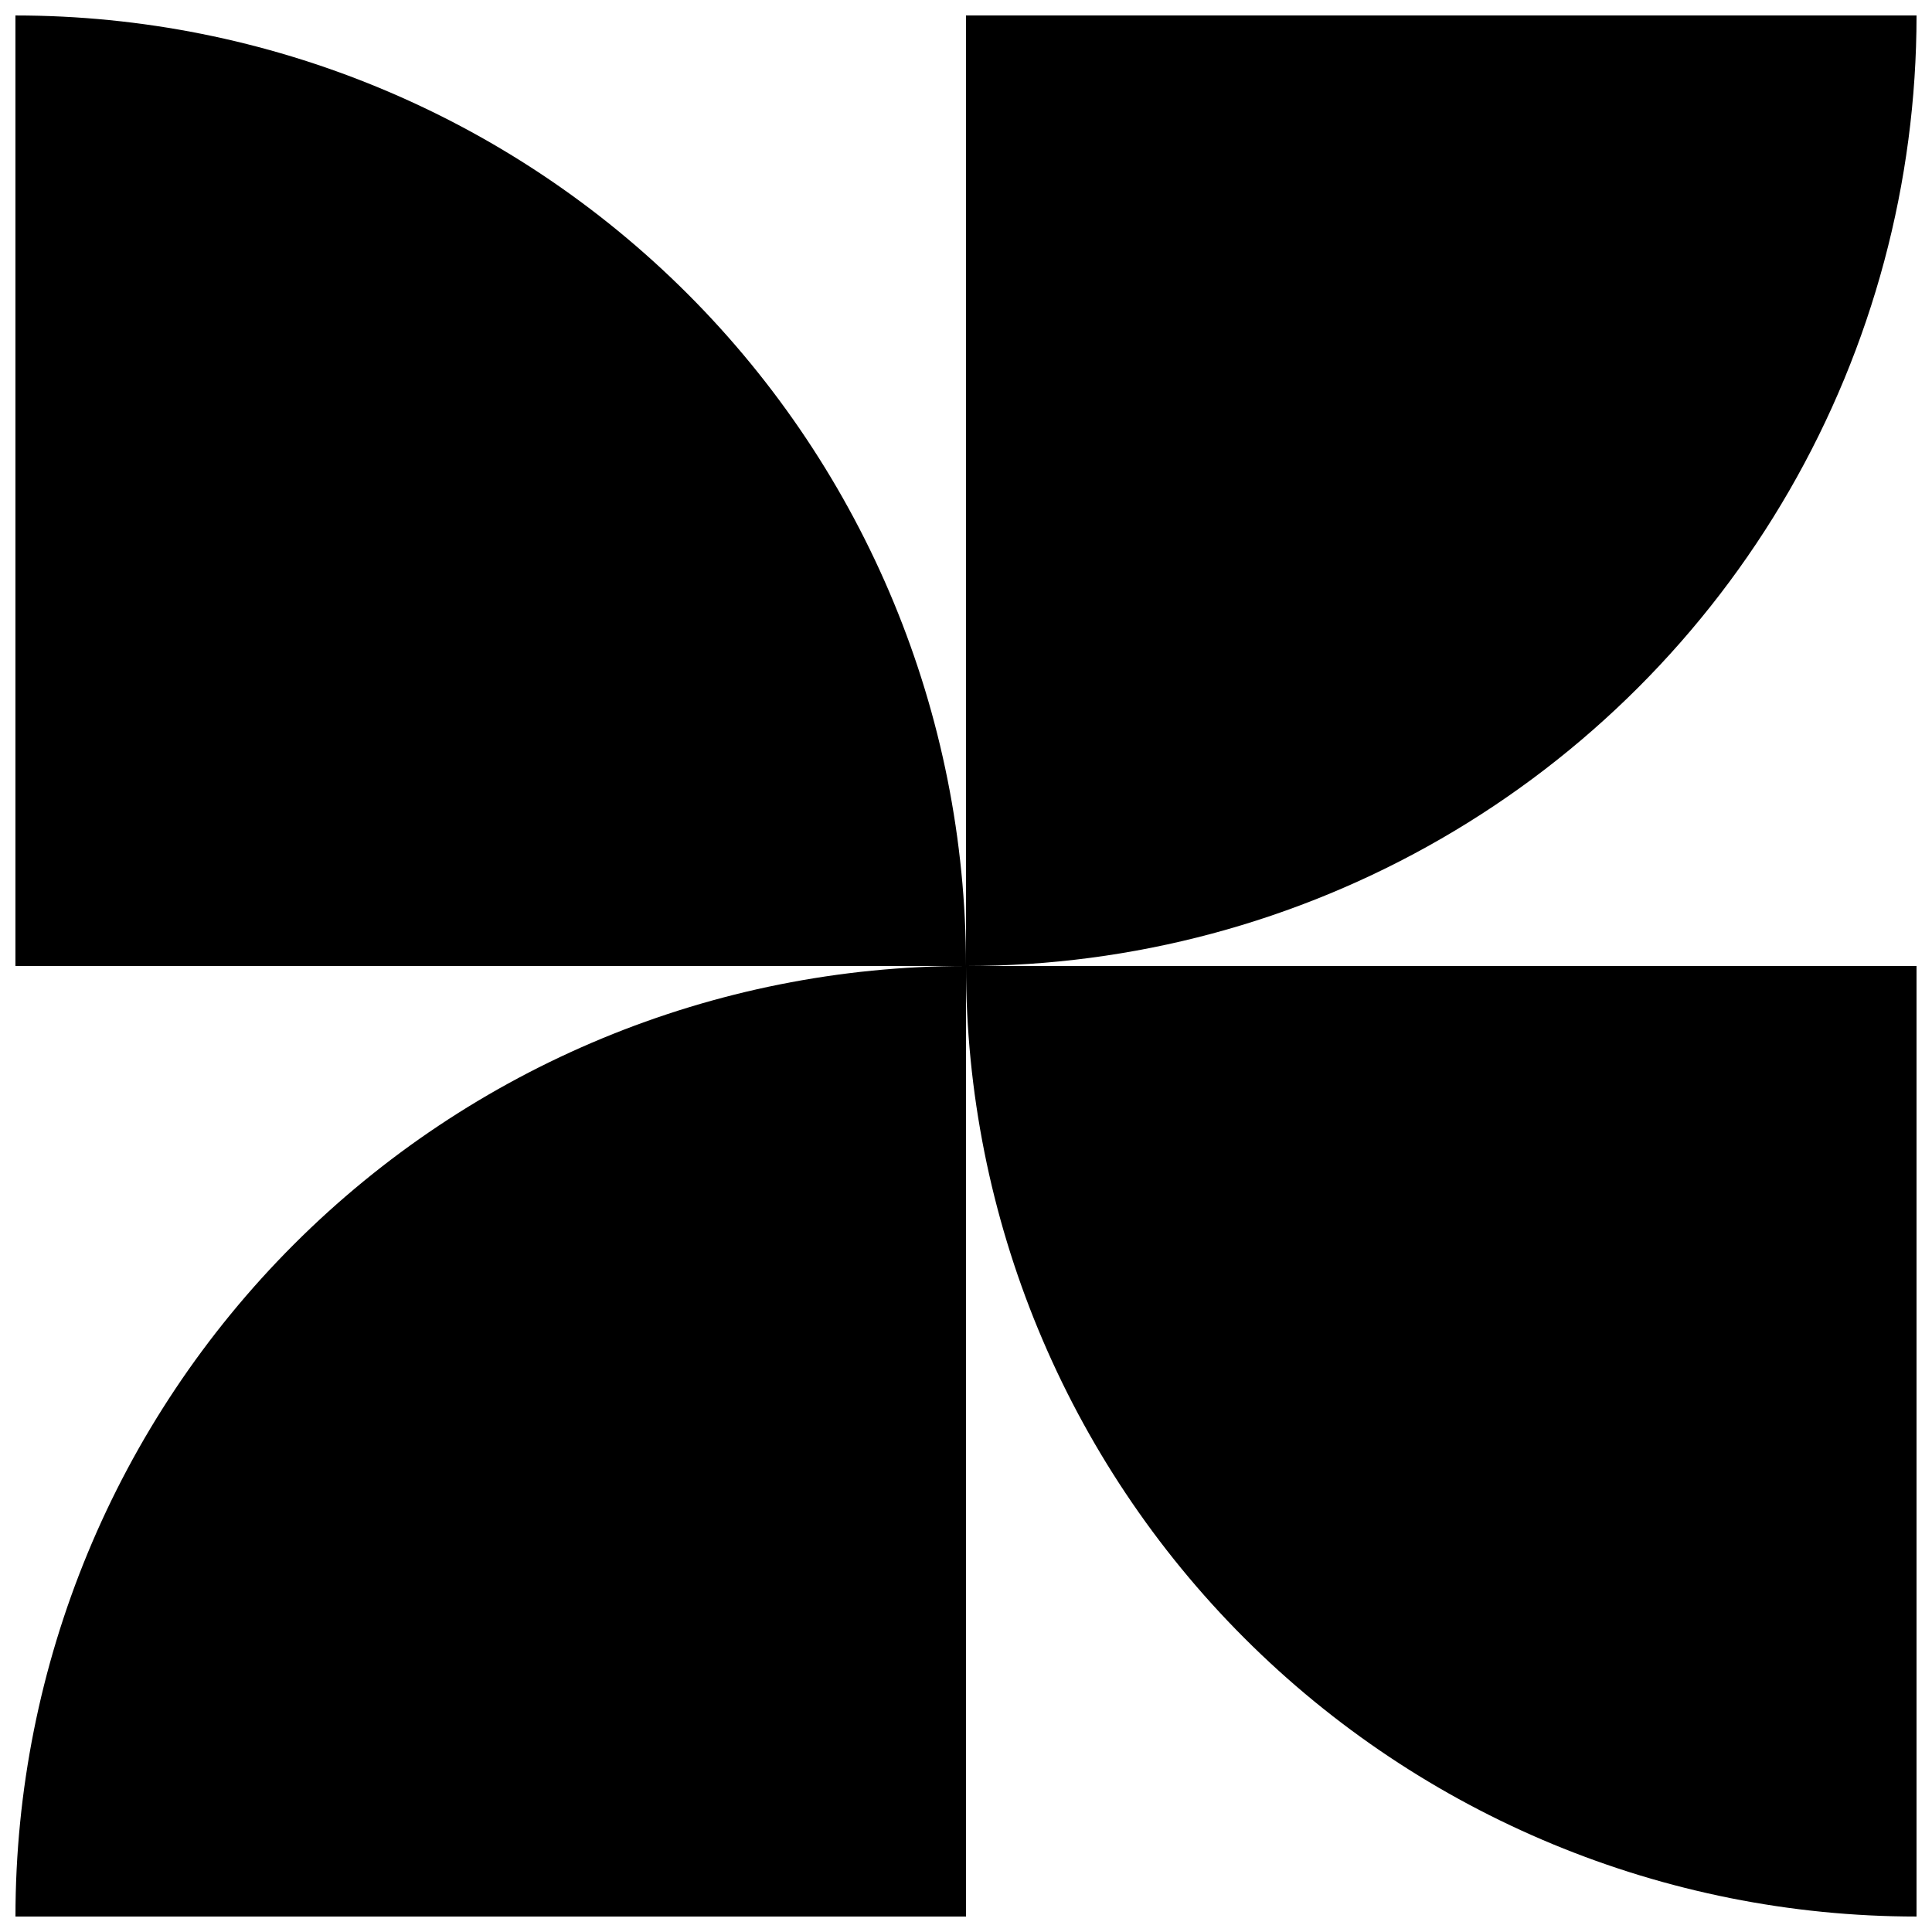 <?xml version="1.0" encoding="UTF-8"?>
<!-- Uploaded to: SVG Repo, www.svgrepo.com, Generator: SVG Repo Mixer Tools -->
<svg width="800px" height="800px" version="1.1" viewBox="144 144 512 512" xmlns="http://www.w3.org/2000/svg">
 <defs>
  <clipPath id="d">
   <path d="m148.09 148.09h251.91v251.91h-251.91z"/>
  </clipPath>
  <clipPath id="c">
   <path d="m148.09 400h251.91v251.9h-251.91z"/>
  </clipPath>
  <clipPath id="b">
   <path d="m400 400h251.9v251.9h-251.9z"/>
  </clipPath>
  <clipPath id="a">
   <path d="m400 148.09h251.9v251.91h-251.9z"/>
  </clipPath>
 </defs>
 <g>
  <g clip-path="url(#d)">
   <path d="m148.09 148.09v251.91h251.91c0-66.812-26.543-130.88-73.781-178.12-47.242-47.242-111.32-73.781-178.12-73.781z"/>
  </g>
  <g clip-path="url(#c)">
   <path d="m148.09 651.9h251.91v-251.9c-66.812 0-130.88 26.539-178.12 73.781-47.242 47.238-73.781 111.31-73.781 178.12z"/>
  </g>
  <g clip-path="url(#b)">
   <path d="m651.9 651.9v-251.9h-251.9c0 66.809 26.539 130.88 73.781 178.12 47.238 47.242 111.31 73.781 178.12 73.781z"/>
  </g>
  <g clip-path="url(#a)">
   <path d="m651.9 148.09h-251.9v251.91c44.219 0 87.656-11.641 125.95-33.75 38.297-22.109 70.098-53.91 92.207-92.203 22.109-38.297 33.746-81.734 33.746-125.95z"/>
  </g>
 </g>
</svg>